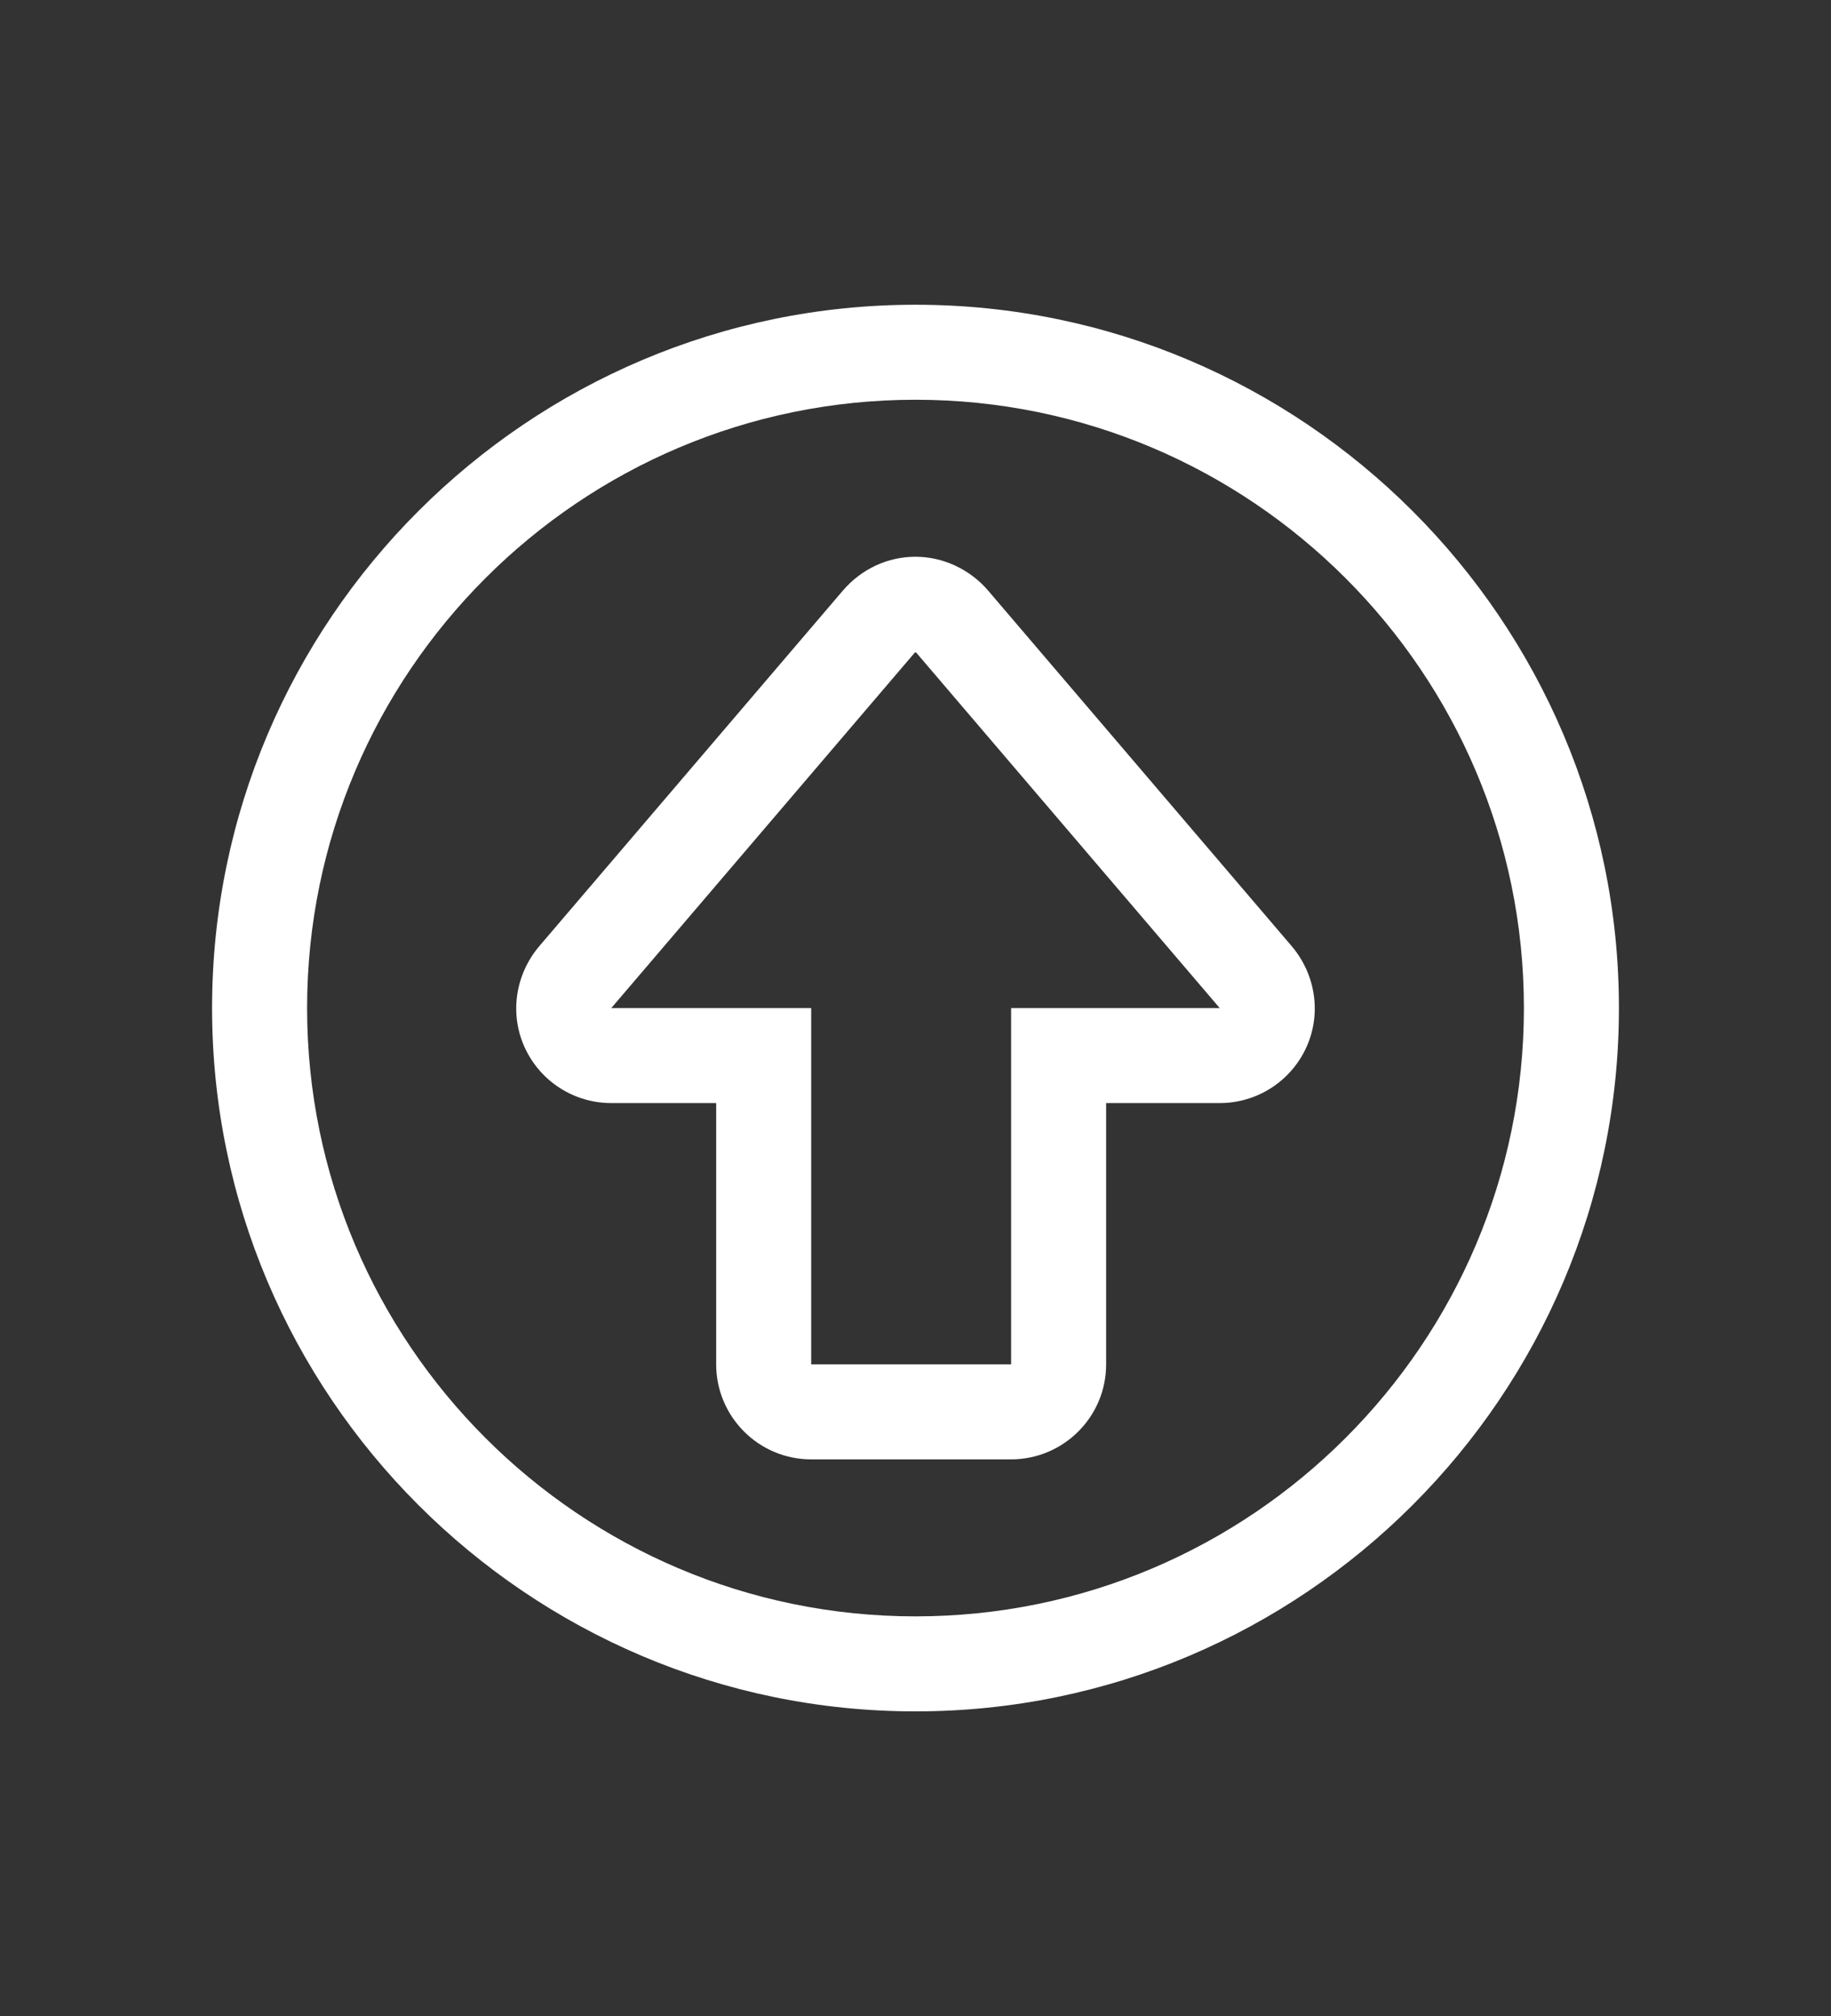 <?xml version="1.0" encoding="utf-8"?>
<!-- Generator: Adobe Illustrator 26.0.1, SVG Export Plug-In . SVG Version: 6.00 Build 0)  -->
<svg version="1.1" id="Layer_1" xmlns="http://www.w3.org/2000/svg" xmlns:xlink="http://www.w3.org/1999/xlink" x="0px" y="0px"
	 viewBox="0 0 316 348" style="enable-background:new 0 0 316 348;" xml:space="preserve">
<rect x="0" y="0" width="316" height="348" fill="#333333" stroke="none"/>
<style type="text/css">
	.st0{fill-rule:evenodd;clip-rule:evenodd;fill:#FFFFFF;}
</style>
<path class="st0" d="M158,279c-57.9,0-105-47.1-105-105c0-57.9,47.1-105,105-105c57.9,0,105,47.1,105,105
	C263,231.9,215.9,279,158,279L158,279z M158,52.6C91.1,52.6,36.6,107.1,36.6,174S91.1,295.4,158,295.4S279.4,240.9,279.4,174
	S224.9,52.6,158,52.6L158,52.6z M174.5,174v61.5H140V174h-34.5l52.5-61.5l52.5,61.5H174.5z M170.5,101.9c-3.1-3.6-7.7-5.8-12.5-5.8
	c-4.8,0-9.3,2.1-12.5,5.8l-52.5,61.5c-4.1,4.9-5.1,11.7-2.4,17.5c2.7,5.8,8.5,9.5,14.9,9.5h18.1v45.1c0,9,7.3,16.4,16.4,16.4h34.5
	c9,0,16.4-7.3,16.4-16.4v-45.1h19.6c6.4,0,12.2-3.7,14.9-9.5c2.7-5.8,1.7-12.6-2.4-17.5L170.5,101.9z"/>
</svg>
